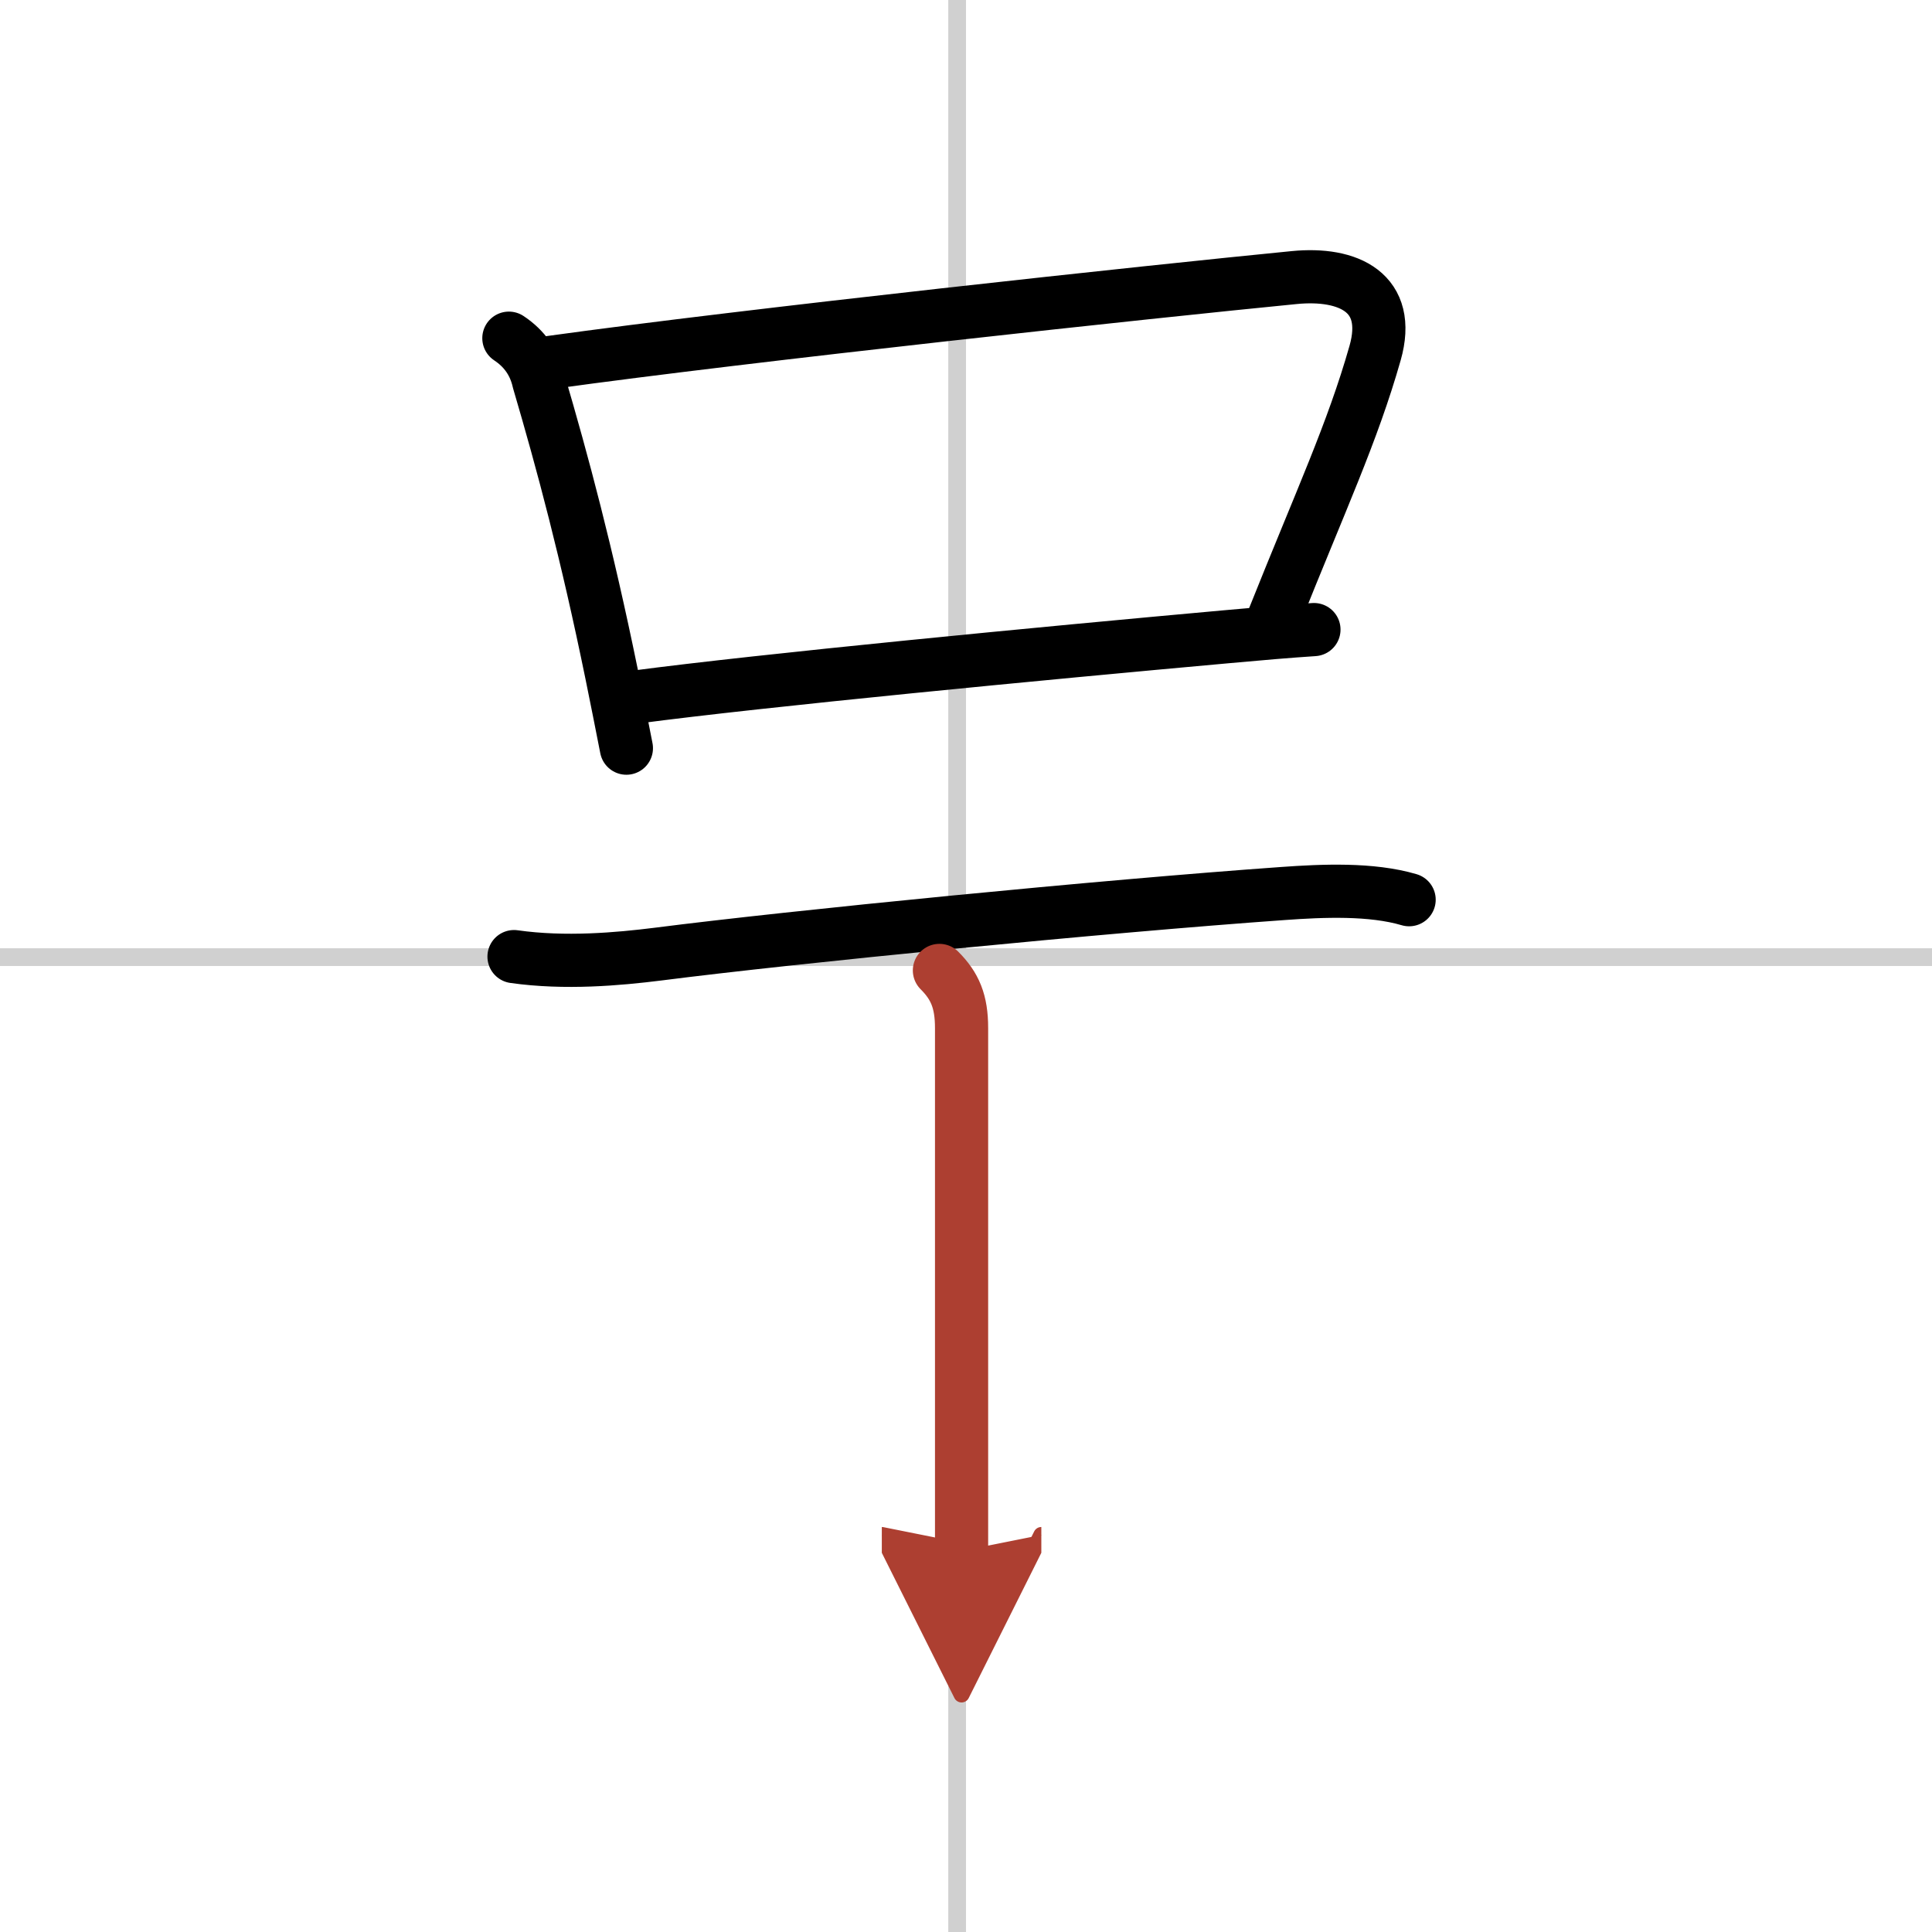 <svg width="400" height="400" viewBox="0 0 109 109" xmlns="http://www.w3.org/2000/svg"><defs><marker id="a" markerWidth="4" orient="auto" refX="1" refY="5" viewBox="0 0 10 10"><polyline points="0 0 10 5 0 10 1 5" fill="#ad3f31" stroke="#ad3f31"/></marker></defs><g fill="none" stroke="#000" stroke-linecap="round" stroke-linejoin="round" stroke-width="3"><rect width="100%" height="100%" fill="#fff" stroke="#fff"/><line x1="54" x2="54" y2="109" stroke="#d0d0d0" stroke-width="1"/><line x2="109" y1="54" y2="54" stroke="#d0d0d0" stroke-width="1"/><path d="m28.71 19.08c0.89 0.59 1.45 1.4 1.68 2.42 1.36 4.62 2.71 9.67 4.11 16.5 0.28 1.37 0.56 2.78 0.84 4.21"/><path d="m31.03 20.45c11.23-1.56 33.93-4 41.99-4.79 3.06-0.3 5.53 0.85 4.56 4.26-1.28 4.5-3.05 8.27-5.72 14.96"/><path d="m35.83 39.33c7.17-0.95 22.87-2.46 33.41-3.41 1.85-0.17 3.51-0.31 4.89-0.4"/><path d="m29 53.97c2.88 0.41 5.88 0.14 8.12-0.14 7.65-0.98 25.12-2.7 35.27-3.42 2.23-0.16 4.98-0.28 7.11 0.35"/><path d="m53 54.75c0.88 0.88 1.25 1.75 1.25 3.25v29.5" marker-end="url(#a)" stroke="#ad3f31"/></g></svg>
